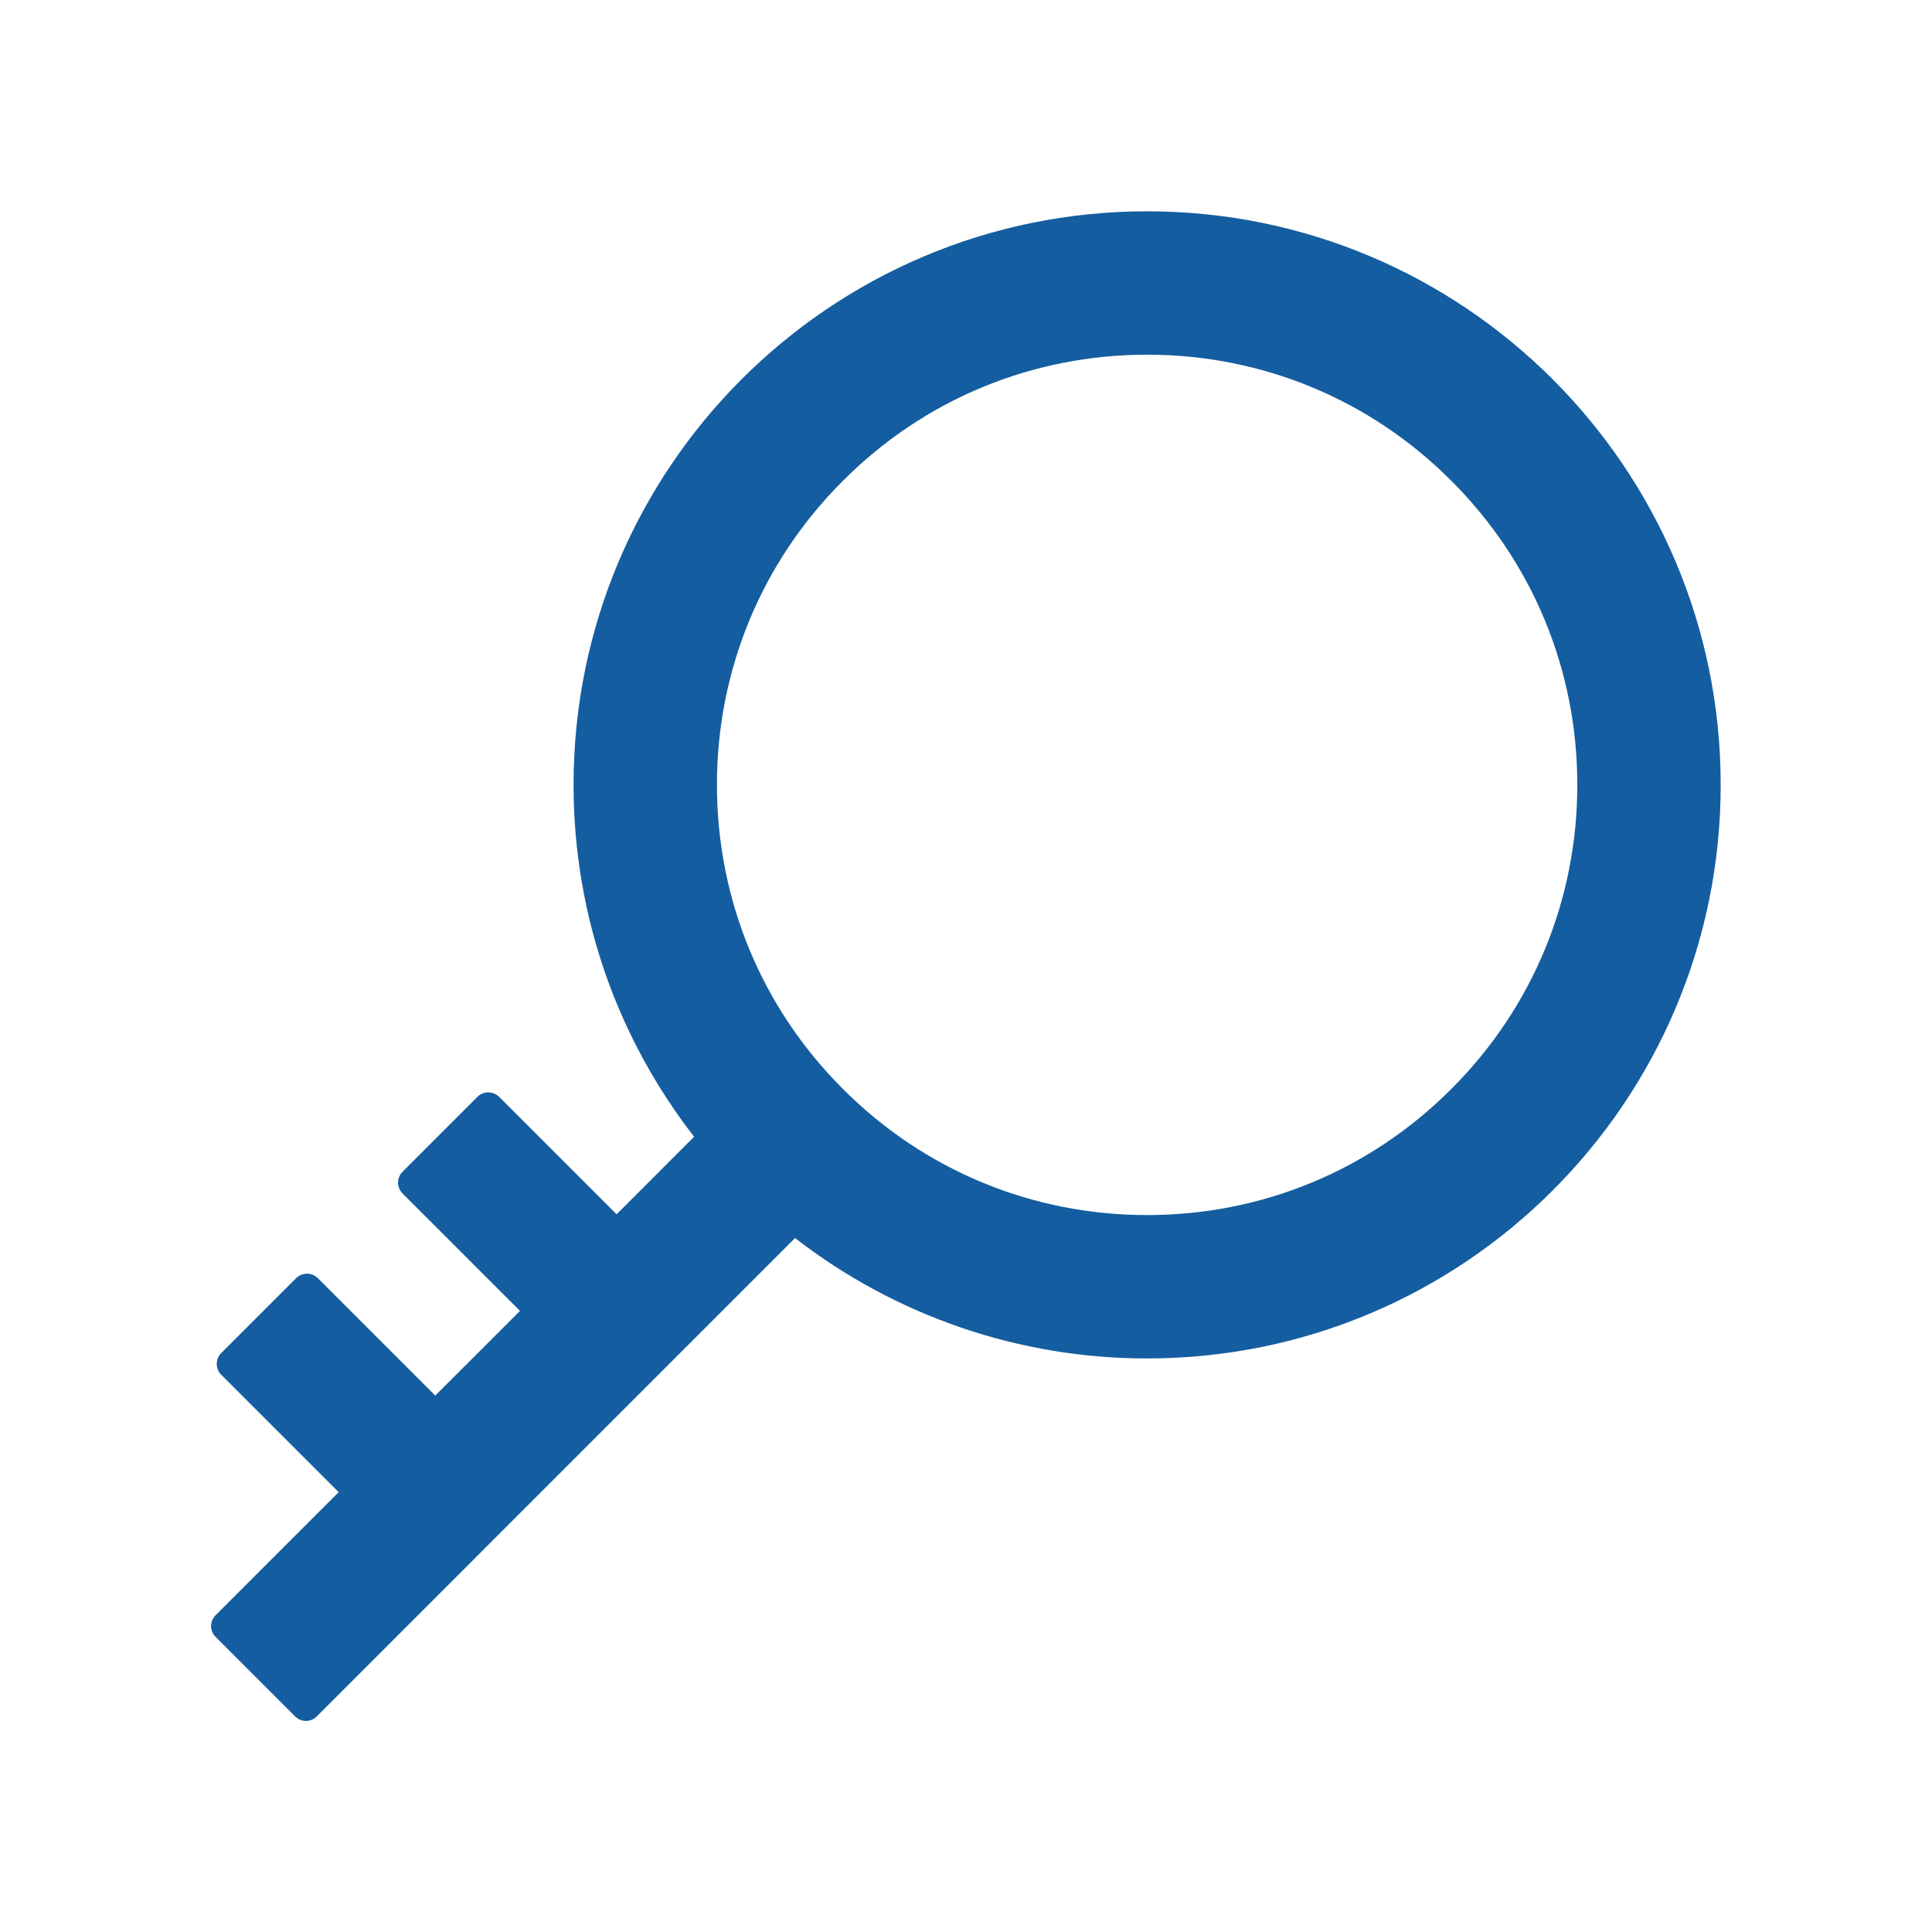 <svg width="48" height="48" viewBox="0 0 48 48" fill="none" xmlns="http://www.w3.org/2000/svg">
<path d="M28.5 5.25C20.63 5.25 14.25 11.63 14.25 19.5C14.25 22.795 15.37 25.828 17.245 28.242L15.319 30.169L12.398 27.248C12.327 27.179 12.231 27.14 12.131 27.14C12.031 27.14 11.935 27.179 11.864 27.248L9.998 29.114C9.929 29.186 9.889 29.281 9.889 29.381C9.889 29.481 9.929 29.577 9.998 29.648L12.919 32.569L10.814 34.673L7.894 31.753C7.822 31.683 7.726 31.644 7.627 31.644C7.527 31.644 7.431 31.683 7.359 31.753L5.494 33.619C5.424 33.69 5.385 33.786 5.385 33.886C5.385 33.986 5.424 34.082 5.494 34.153L8.414 37.073L5.353 40.134C5.283 40.205 5.244 40.3 5.244 40.399C5.244 40.498 5.283 40.594 5.353 40.664L7.336 42.647C7.481 42.792 7.72 42.792 7.866 42.647L19.753 30.759C22.256 32.7 25.333 33.753 28.5 33.75C36.37 33.75 42.75 27.37 42.75 19.5C42.75 11.63 36.37 5.25 28.5 5.25ZM36.056 27.056C34.041 29.077 31.355 30.188 28.5 30.188C25.645 30.188 22.959 29.077 20.944 27.056C18.923 25.041 17.812 22.355 17.812 19.5C17.812 16.645 18.923 13.959 20.944 11.944C22.959 9.923 25.645 8.812 28.5 8.812C31.355 8.812 34.041 9.923 36.056 11.944C38.077 13.959 39.188 16.645 39.188 19.5C39.188 22.355 38.077 25.041 36.056 27.056Z" fill="#145DA0"/>
</svg>
